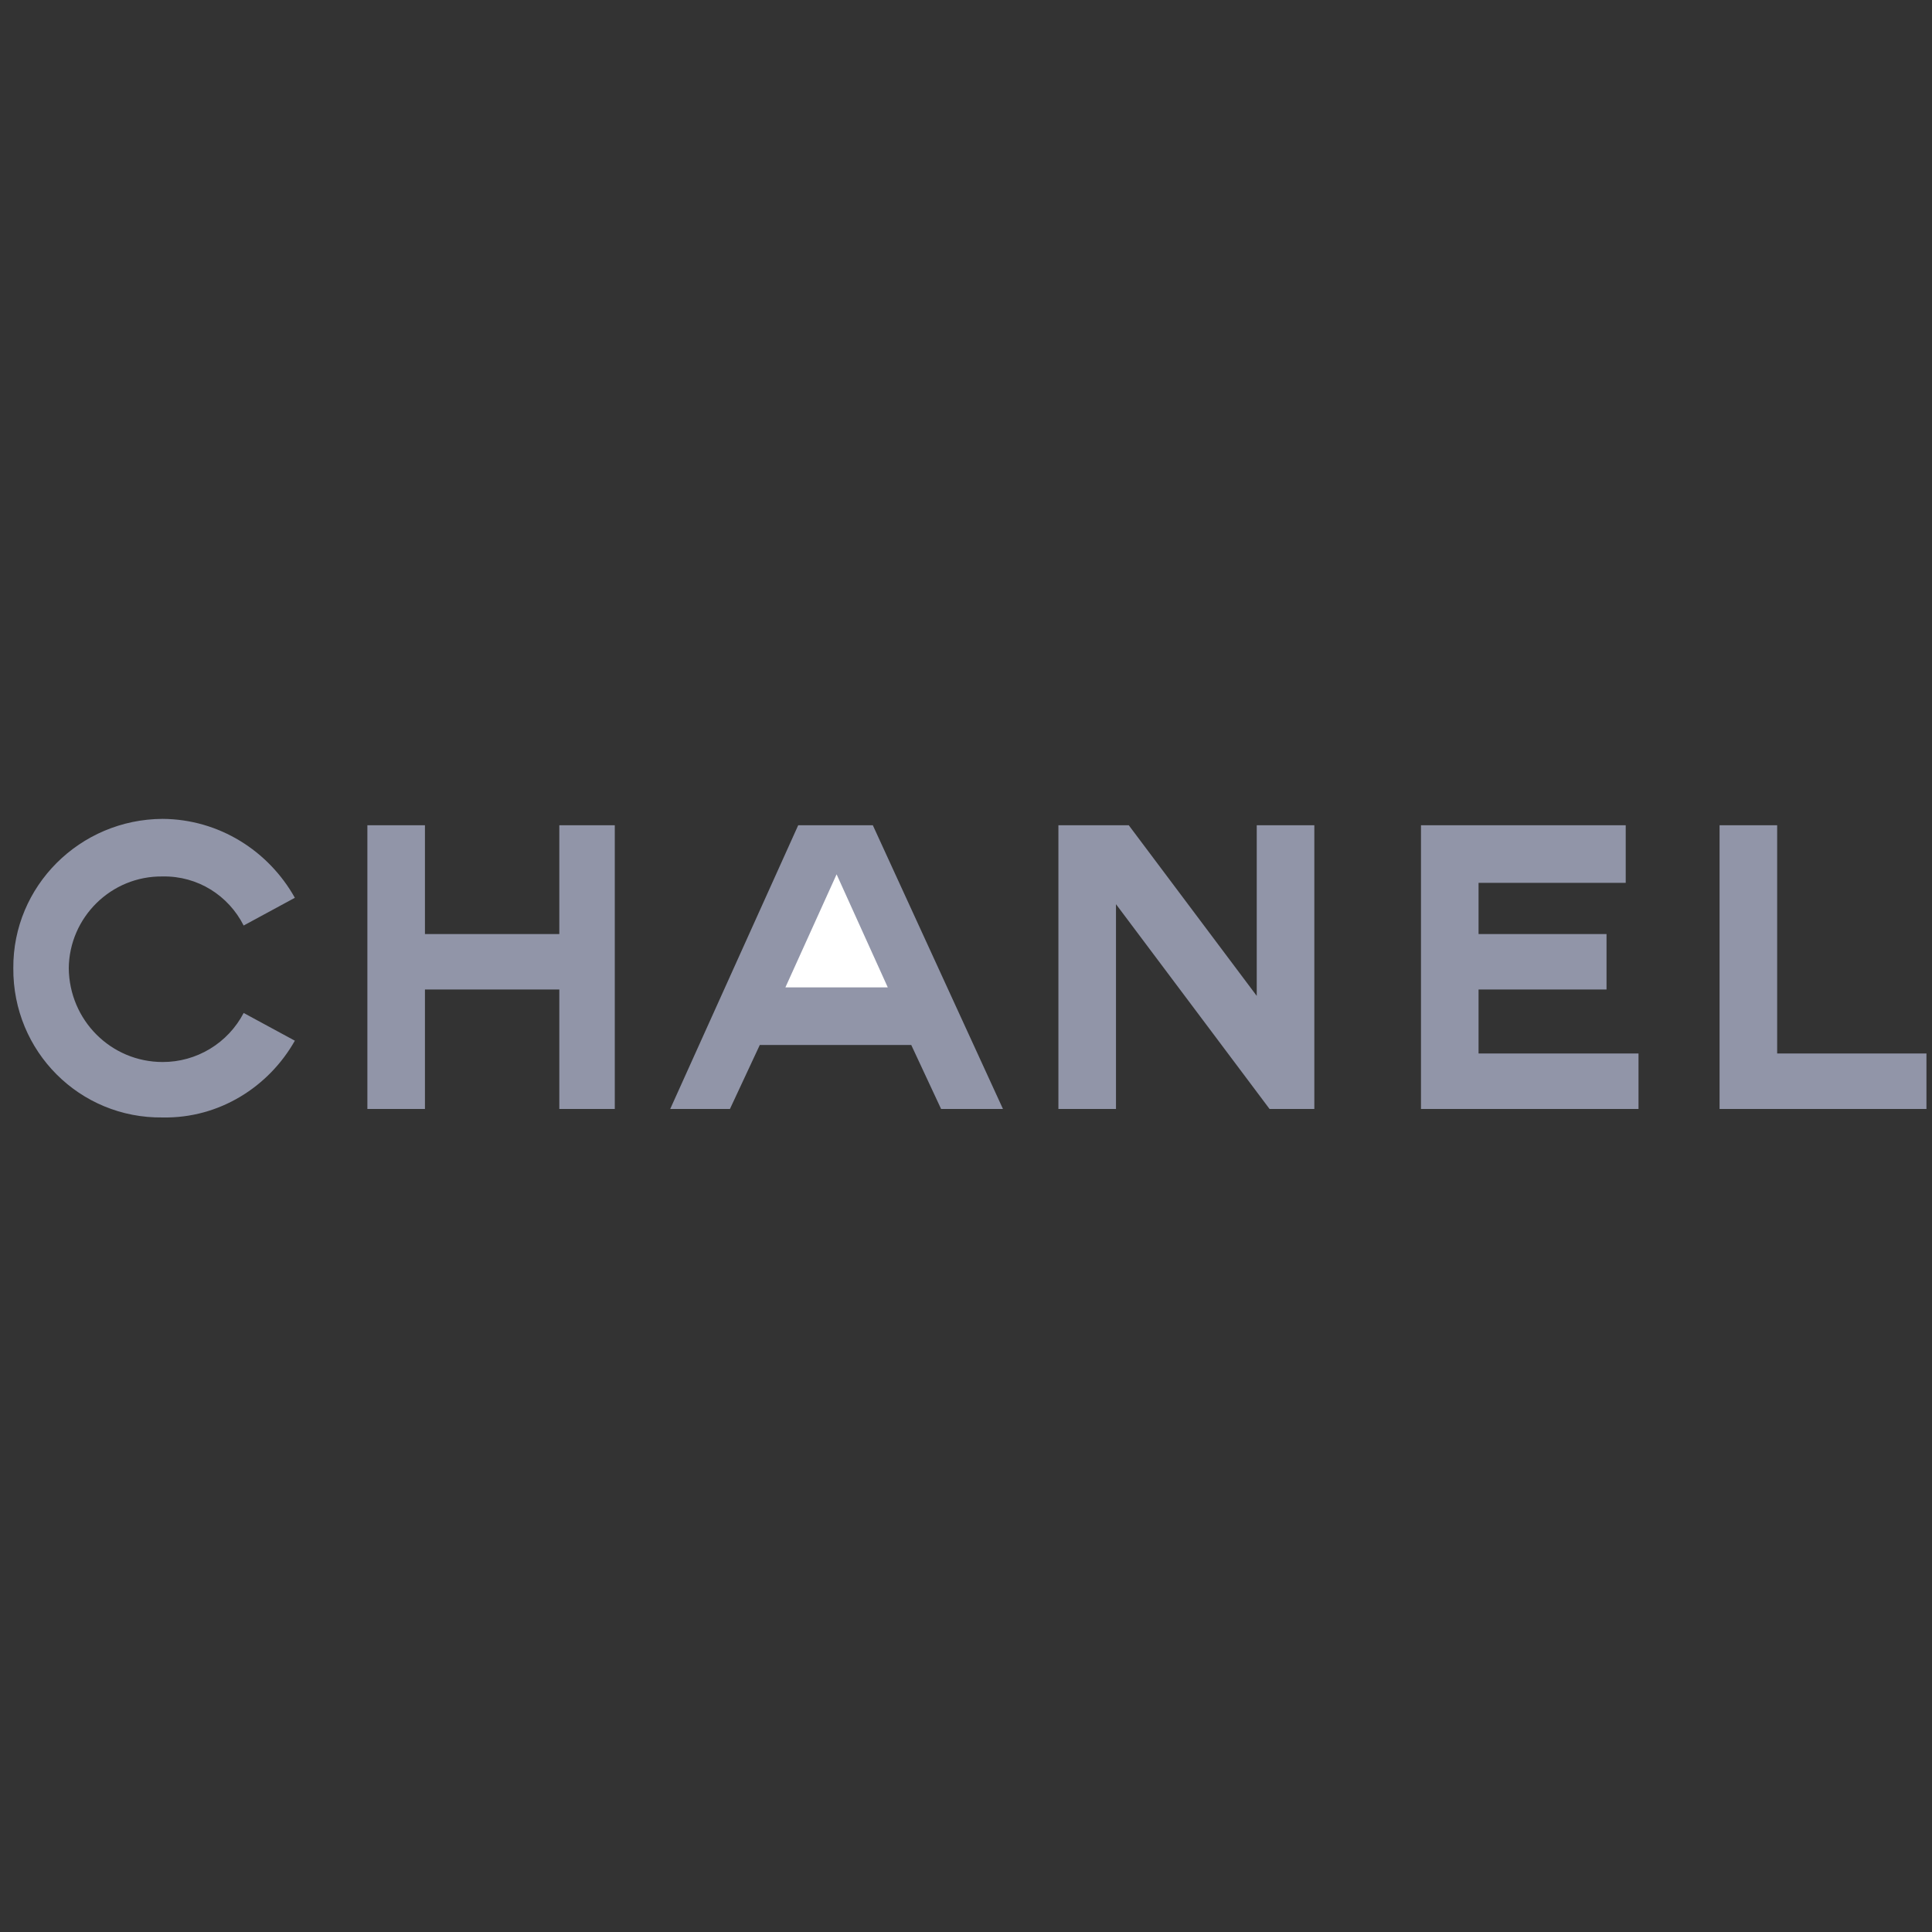 <?xml version="1.0" encoding="UTF-8"?>
<svg xmlns="http://www.w3.org/2000/svg" width="151" height="151" viewBox="0 0 151 151" fill="none">
  <rect x="0" y="0" width="151" height="151" fill="#333333" stroke="none"/>
  <g clip-path="url(#clip0_601_409)">
    <path d="M128.062 86.672V82.338H115.56V77.337H125.562V73.003H115.56V69.002H127.062V64.501H111.06V86.672H128.062ZM134.397 64.501V86.672H150.566V82.338H138.898V64.501H134.397ZM28.713 64.501V86.672H33.213V77.337H43.715V86.672H48.05V64.501H43.715V73.003H33.213V64.501H28.713ZM73.553 86.672H78.388L68.219 64.501H62.385L52.383 86.672H57.051L59.384 81.671H71.22L73.553 86.672ZM82.722 64.501V86.672H87.223V70.669L99.224 86.672H102.725V64.501H98.224V77.837L88.223 64.501H82.722ZM19.044 79.171C18.441 80.328 17.531 81.298 16.414 81.974C15.297 82.65 14.016 83.007 12.71 83.004C8.673 83.001 5.416 79.744 5.375 75.67C5.416 71.709 8.673 68.451 12.71 68.502C15.453 68.451 17.856 69.991 19.044 72.336L23.045 70.169C20.995 66.507 17.132 64.031 12.71 64.001C6.232 64.031 0.996 69.267 1.041 75.67C0.995 82.186 6.232 87.421 12.71 87.338C17.144 87.421 21.015 84.933 23.045 81.338L19.044 79.171Z" fill="#9195A8"></path>
    <path d="M69.386 77.17H61.385L65.386 68.335L69.386 77.17Z" fill="white"></path>
  </g>
  <defs>
    <clipPath id="clip0_601_409">
      <rect width="149.611" height="23.339" fill="white" transform="translate(0.999 64.001)"></rect>
    </clipPath>
  </defs>
</svg>

